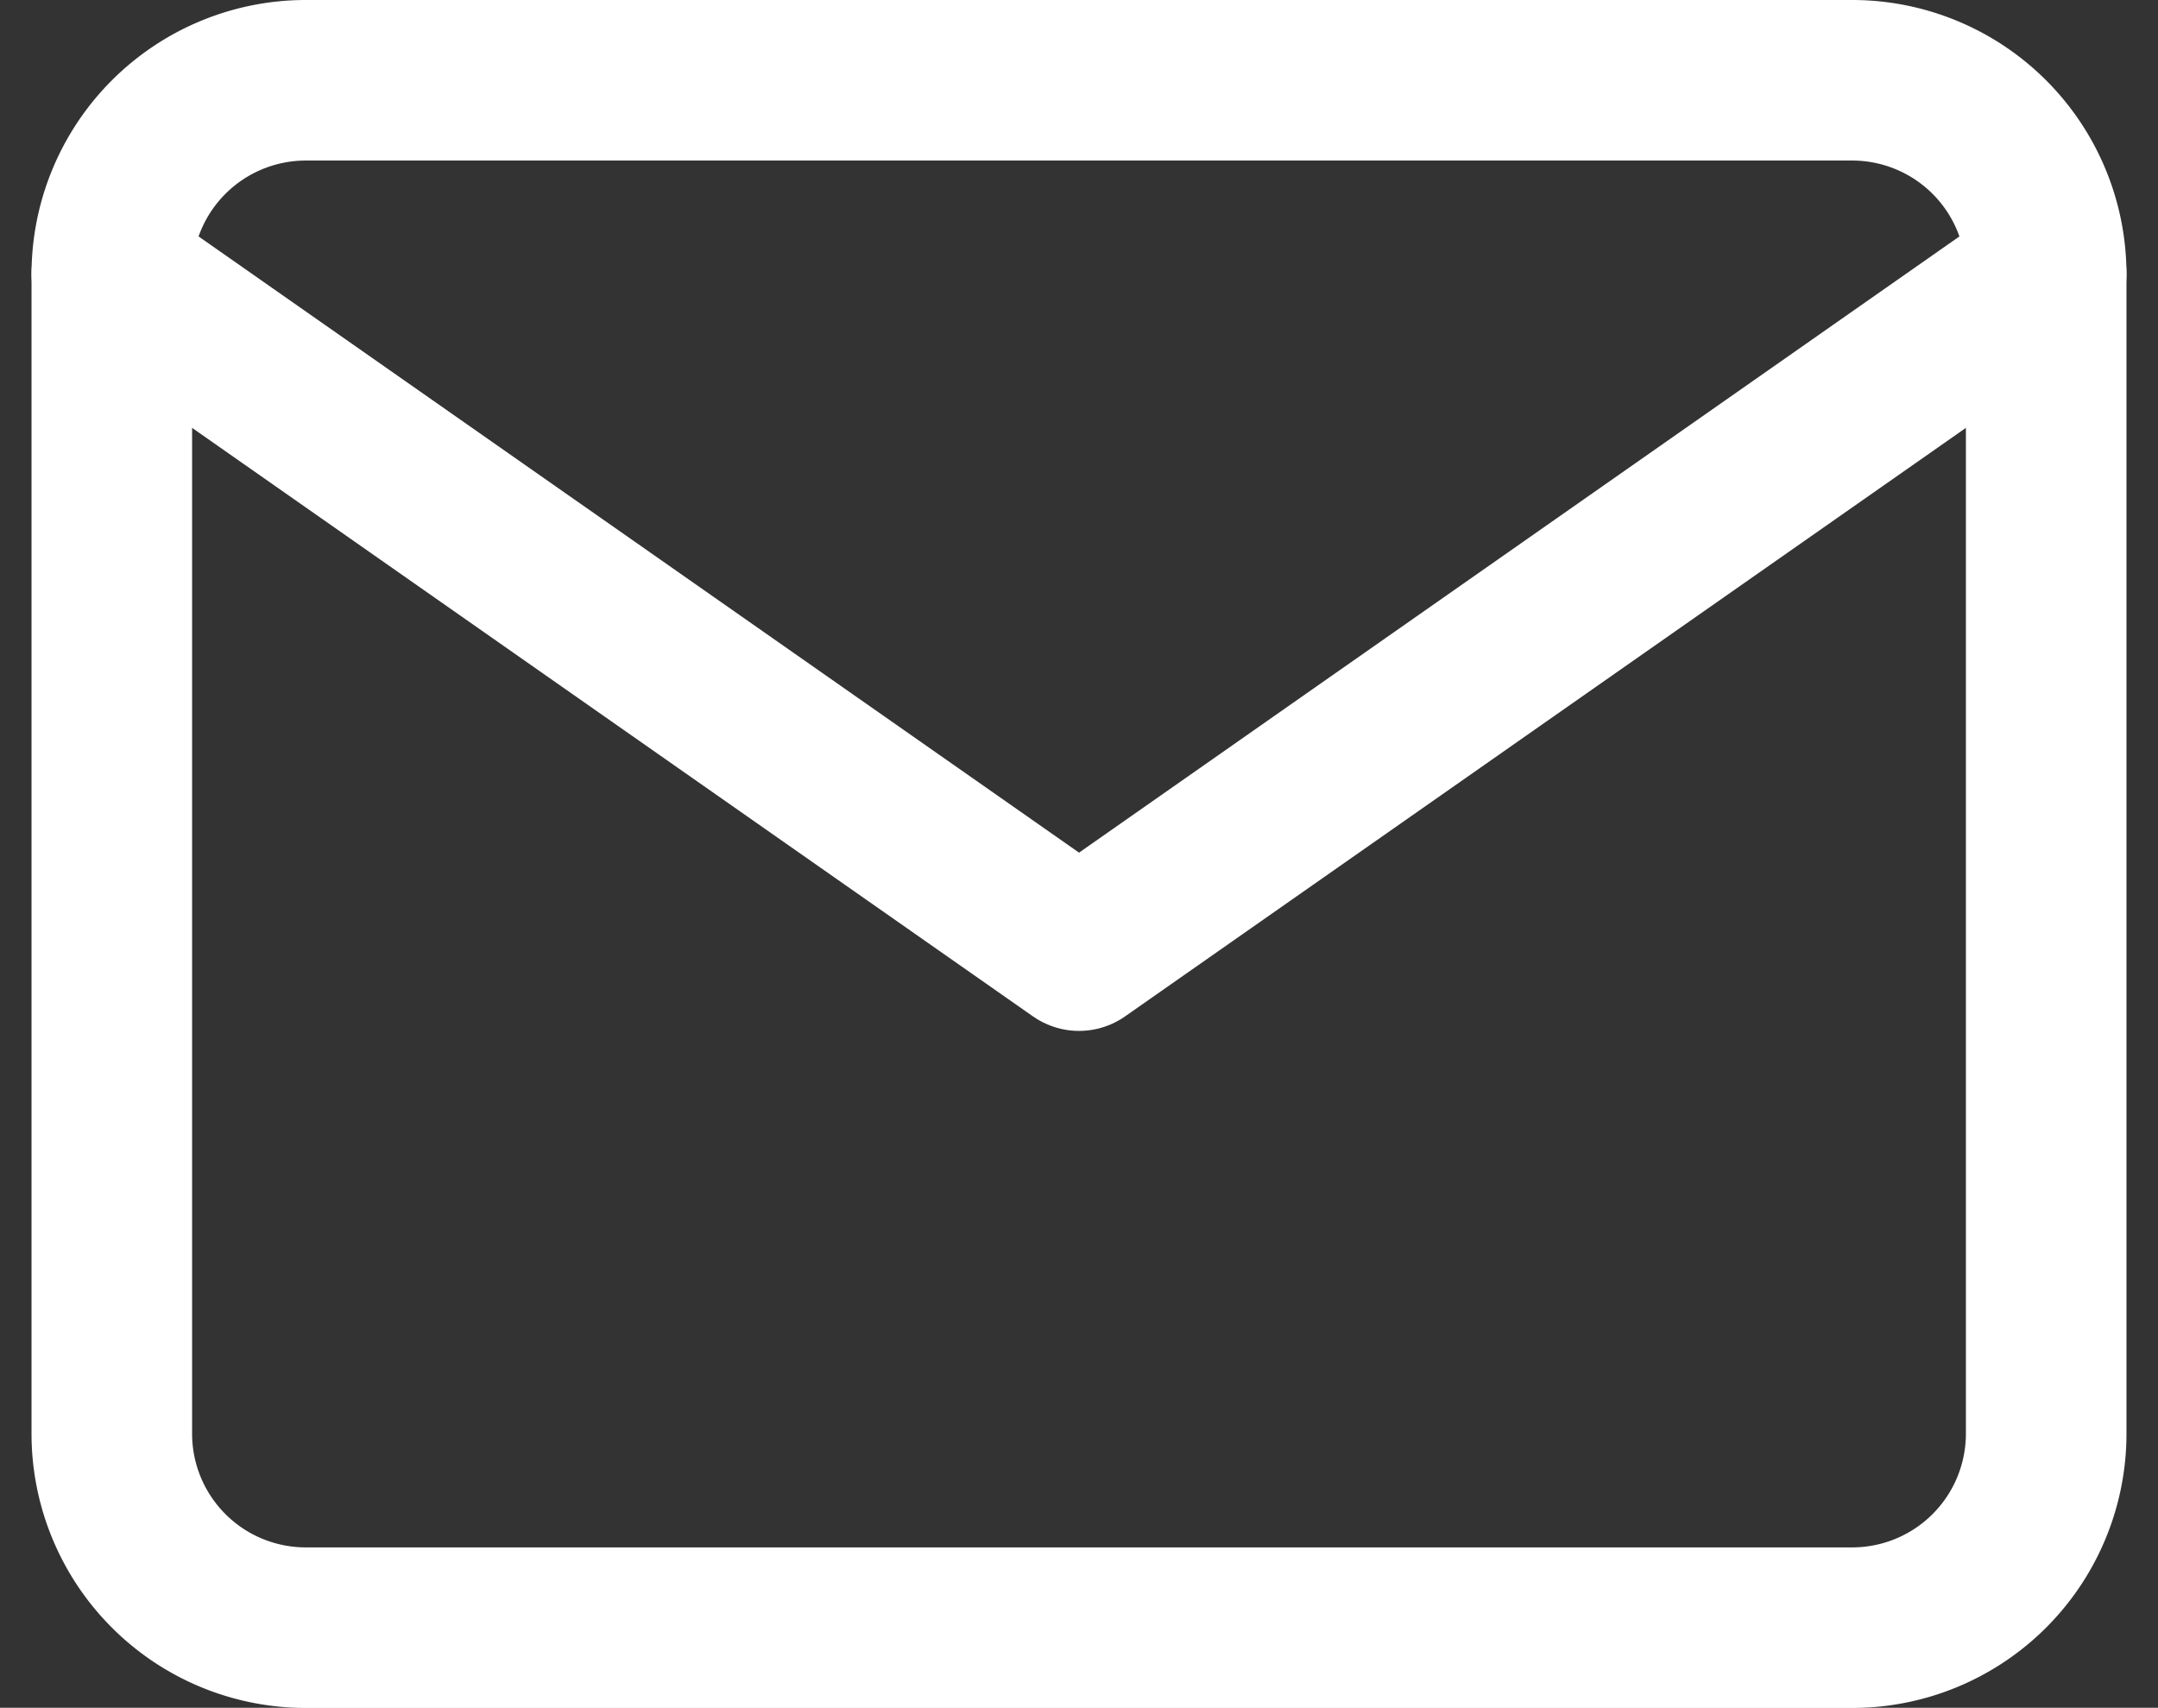<svg xmlns="http://www.w3.org/2000/svg" width="40.317" height="31.911" viewBox="0 0 40.317 31.911"><rect x="0" y="0" width="40.317" height="31.911" fill="#333333" stroke="none"/><g transform="translate(-0.911 -4.5)"><path d="M6.614,6H35.525a3.625,3.625,0,0,1,3.614,3.614V31.3a3.625,3.625,0,0,1-3.614,3.614H6.614A3.625,3.625,0,0,1,3,31.3V9.614A3.625,3.625,0,0,1,6.614,6Z" fill="none" stroke="#fff" stroke-linecap="round" stroke-linejoin="round" stroke-width="3"/><path d="M39.139,9,21.07,21.649,3,9" transform="translate(0 0.614)" fill="none" stroke="#fff" stroke-linecap="round" stroke-linejoin="round" stroke-width="3"/></g></svg>